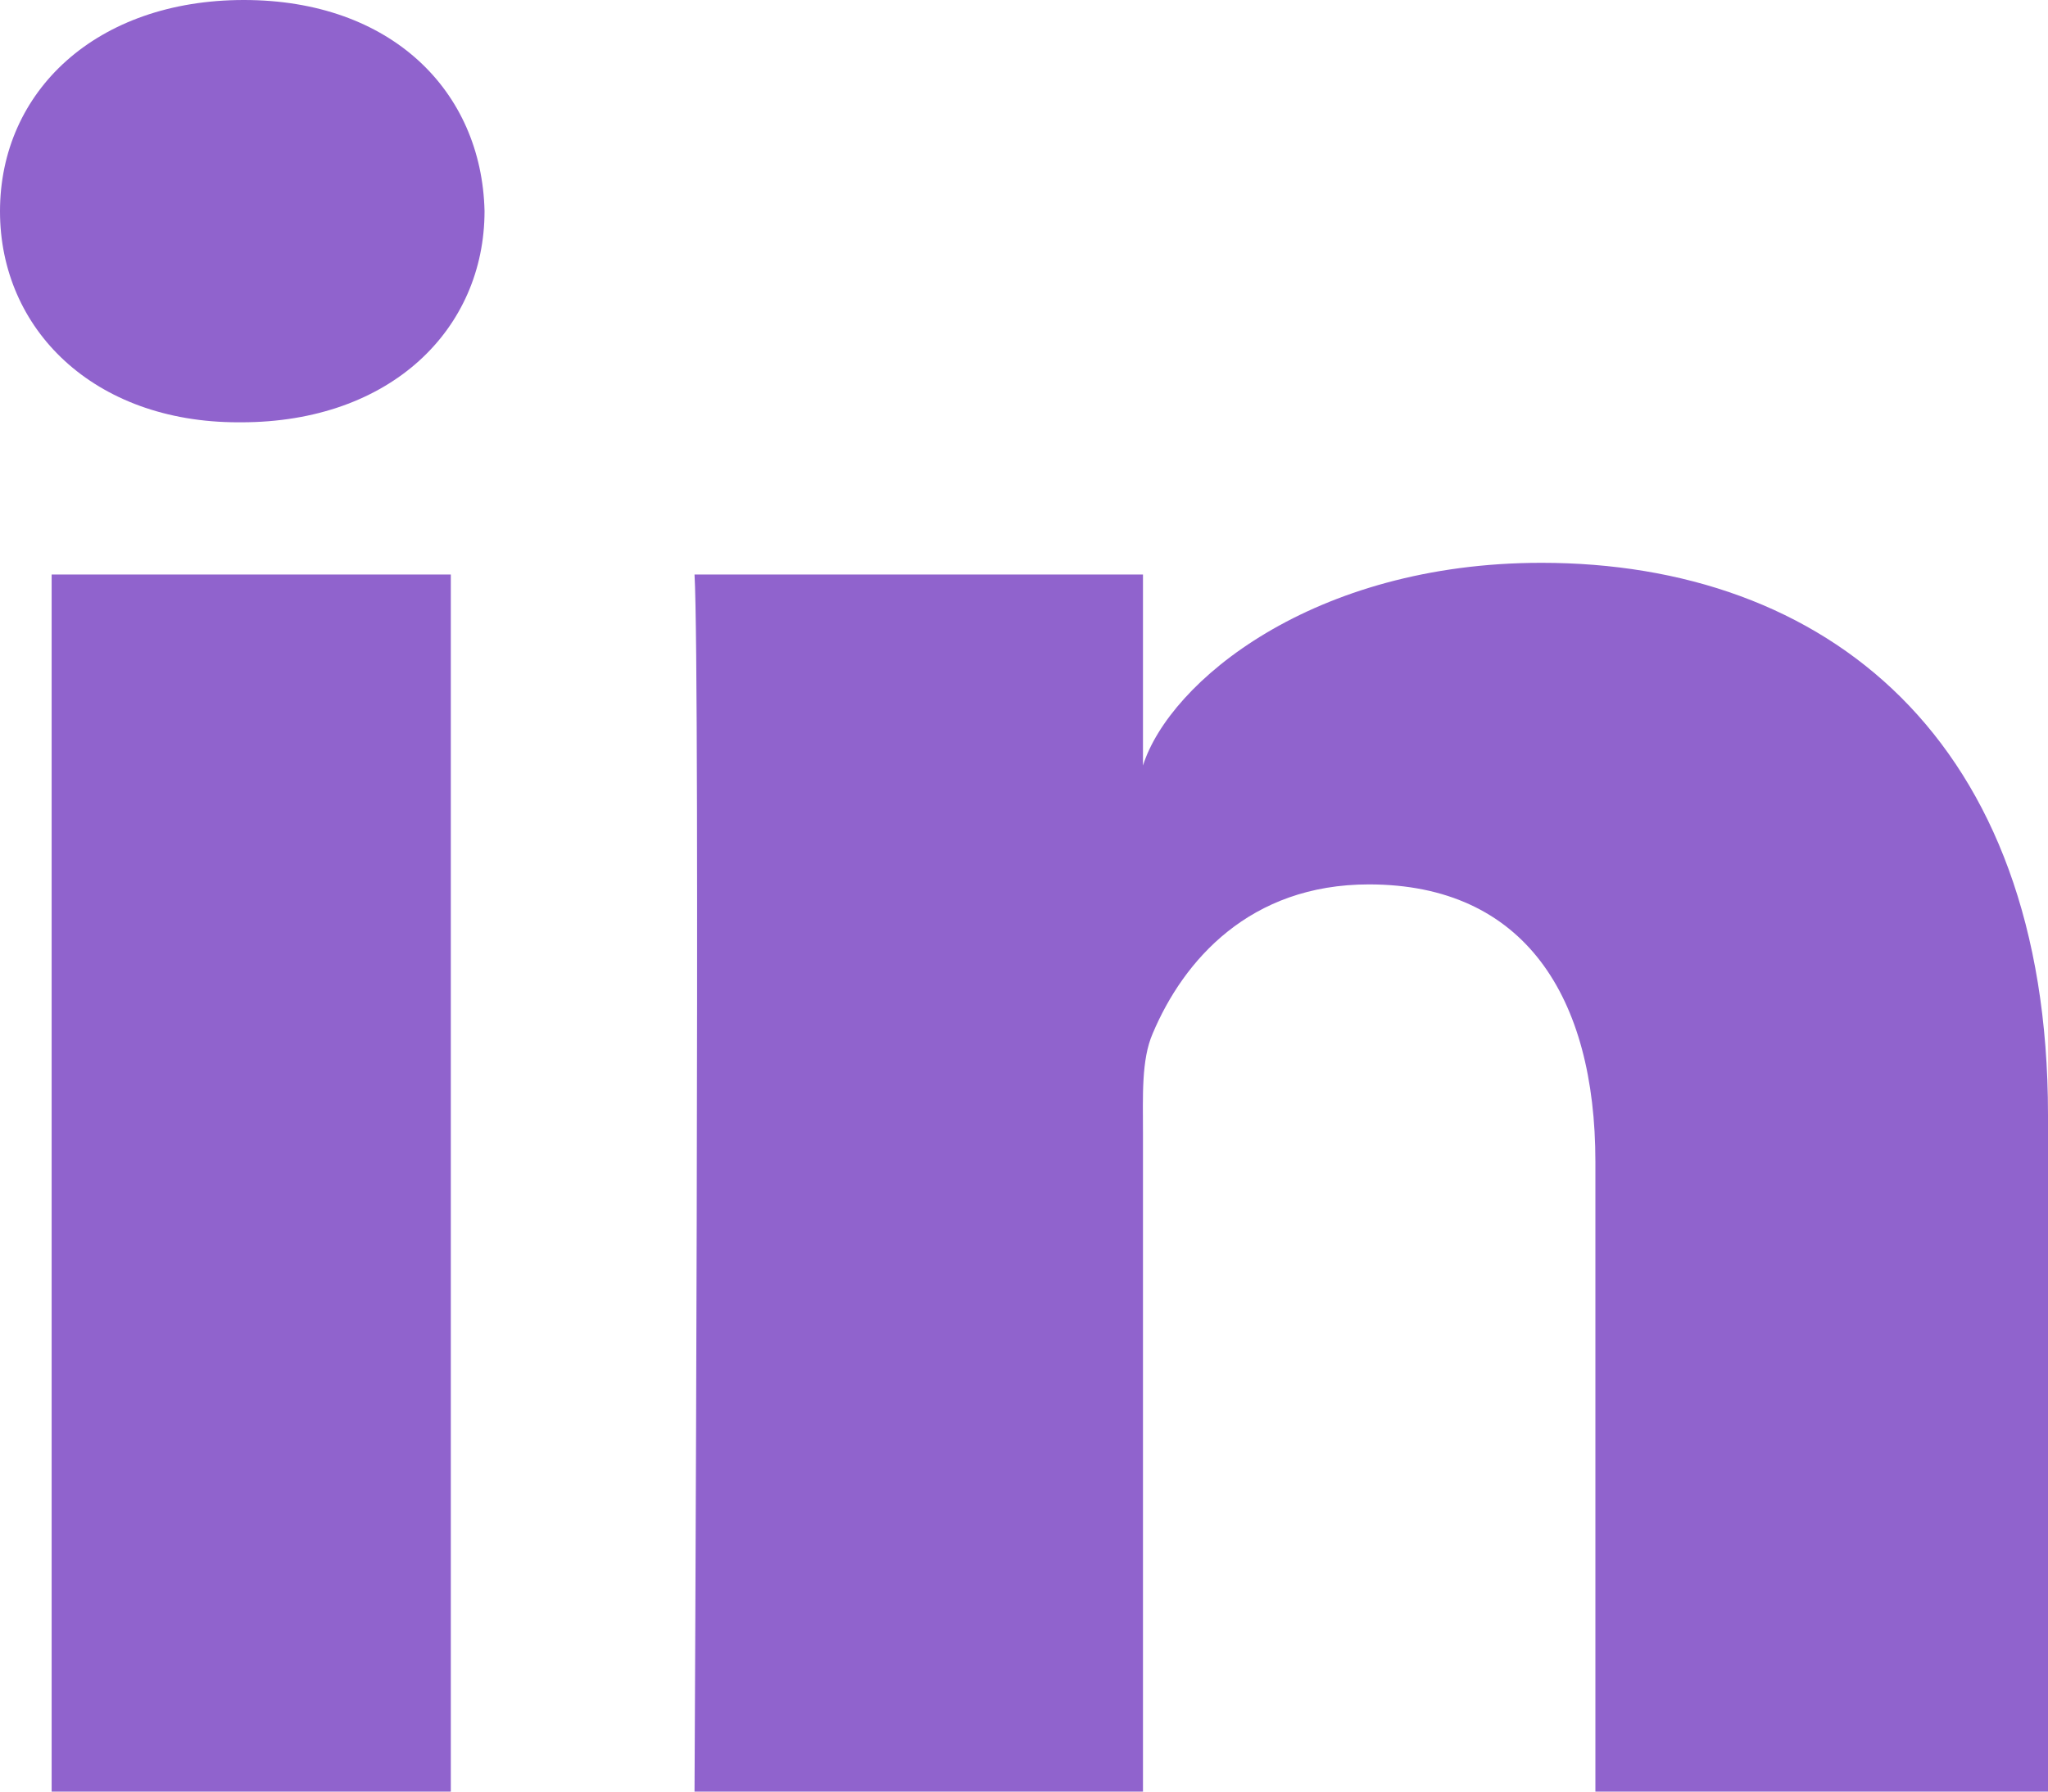 <svg width="32" height="28" viewBox="0 0 32 28" fill="none" xmlns="http://www.w3.org/2000/svg">
<g clip-path="url(#clip0_1_1201)">
<path fill-rule="evenodd" clip-rule="evenodd" d="M32 28H24.928V18.157C24.928 15.58 23.821 13.822 21.389 13.822C19.528 13.822 18.493 15.008 18.011 16.152C17.831 16.563 17.859 17.135 17.859 17.707V28H10.852C10.852 28 10.943 10.564 10.852 8.979H17.859V11.964C18.273 10.659 20.512 8.796 24.085 8.796C28.517 8.796 32 11.532 32 17.424V28ZM3.767 6.6H3.722C1.464 6.6 0 5.146 0 3.303C0 1.424 1.507 0 3.81 0C6.111 0 7.526 1.42 7.571 3.297C7.571 5.14 6.111 6.6 3.767 6.6ZM0.807 8.979H7.044V28H0.807V8.979Z" fill="#9063CD"/>
</g>
<defs>
<clipPath id="clip0_1_1201">
<rect width="32" height="28" fill="white"/>
</clipPath>
</defs>
</svg>
